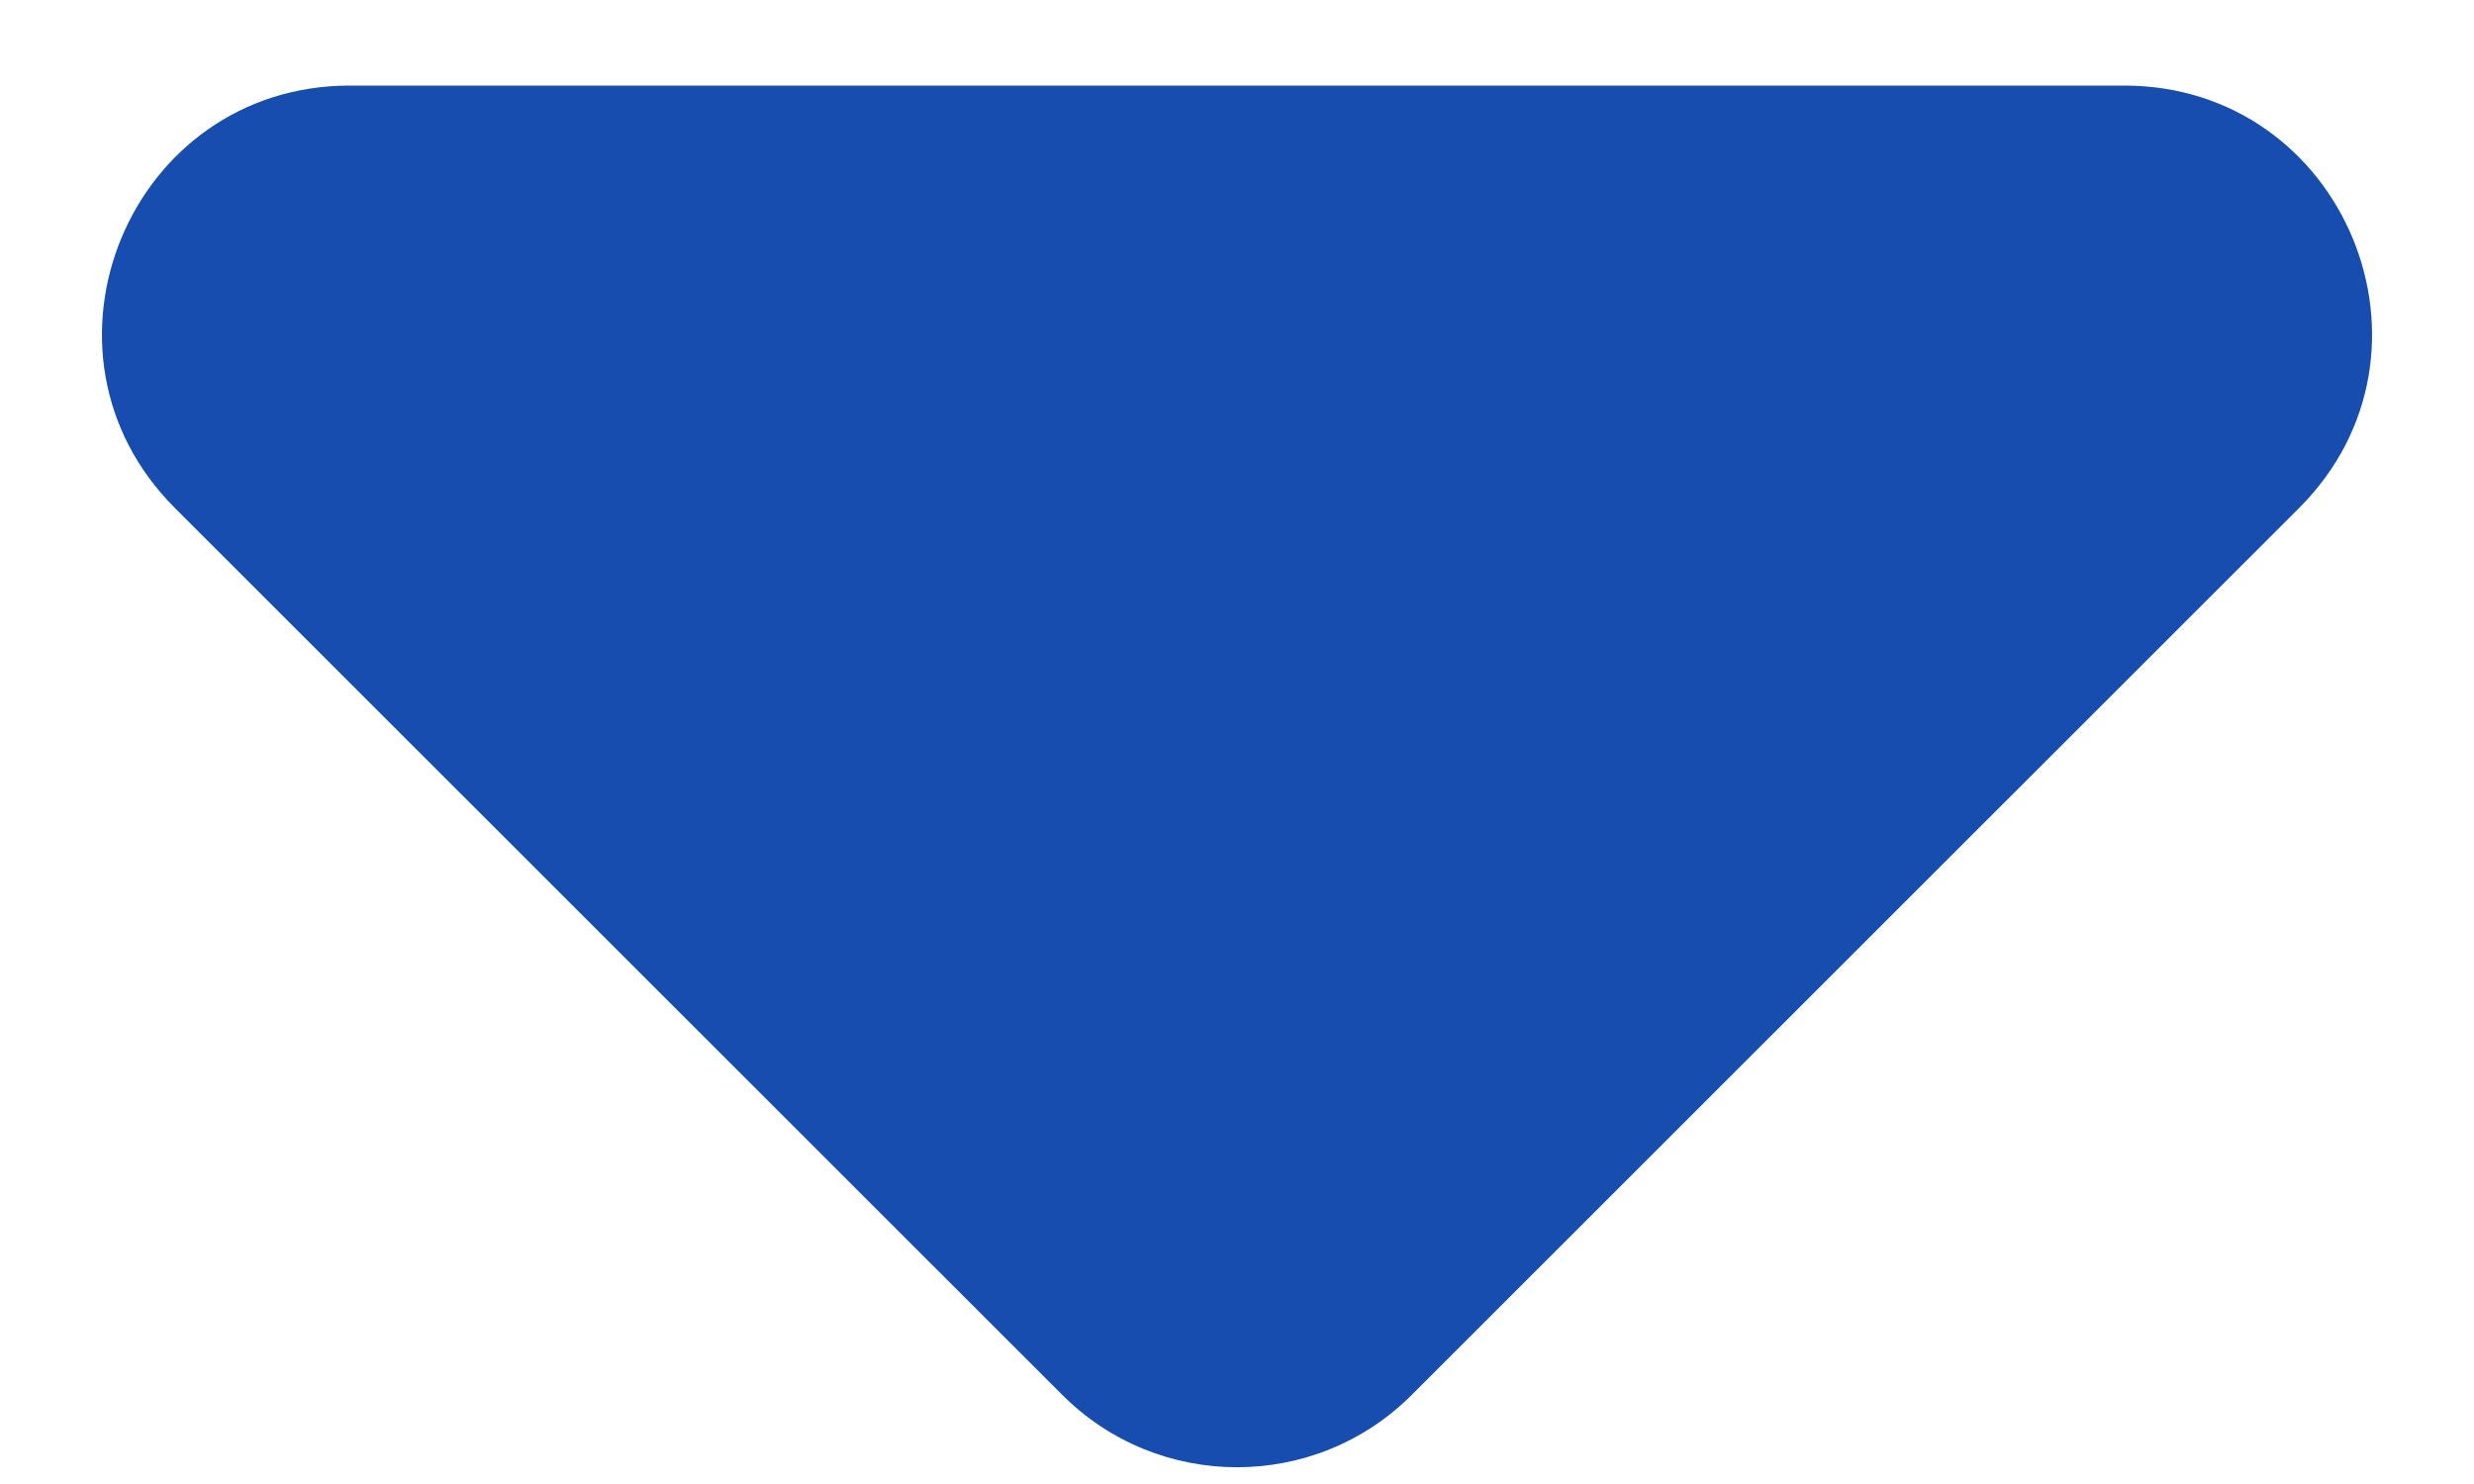 <svg width="10" height="6" viewBox="0 0 10 6" fill="none" xmlns="http://www.w3.org/2000/svg">
<path d="M4.293 5.639L0.707 2.054C0.077 1.424 0.523 0.346 1.414 0.346H8.586C9.477 0.346 9.923 1.424 9.293 2.054L5.707 5.639C5.317 6.03 4.683 6.03 4.293 5.639Z" fill="#174DAF"/>
</svg>
